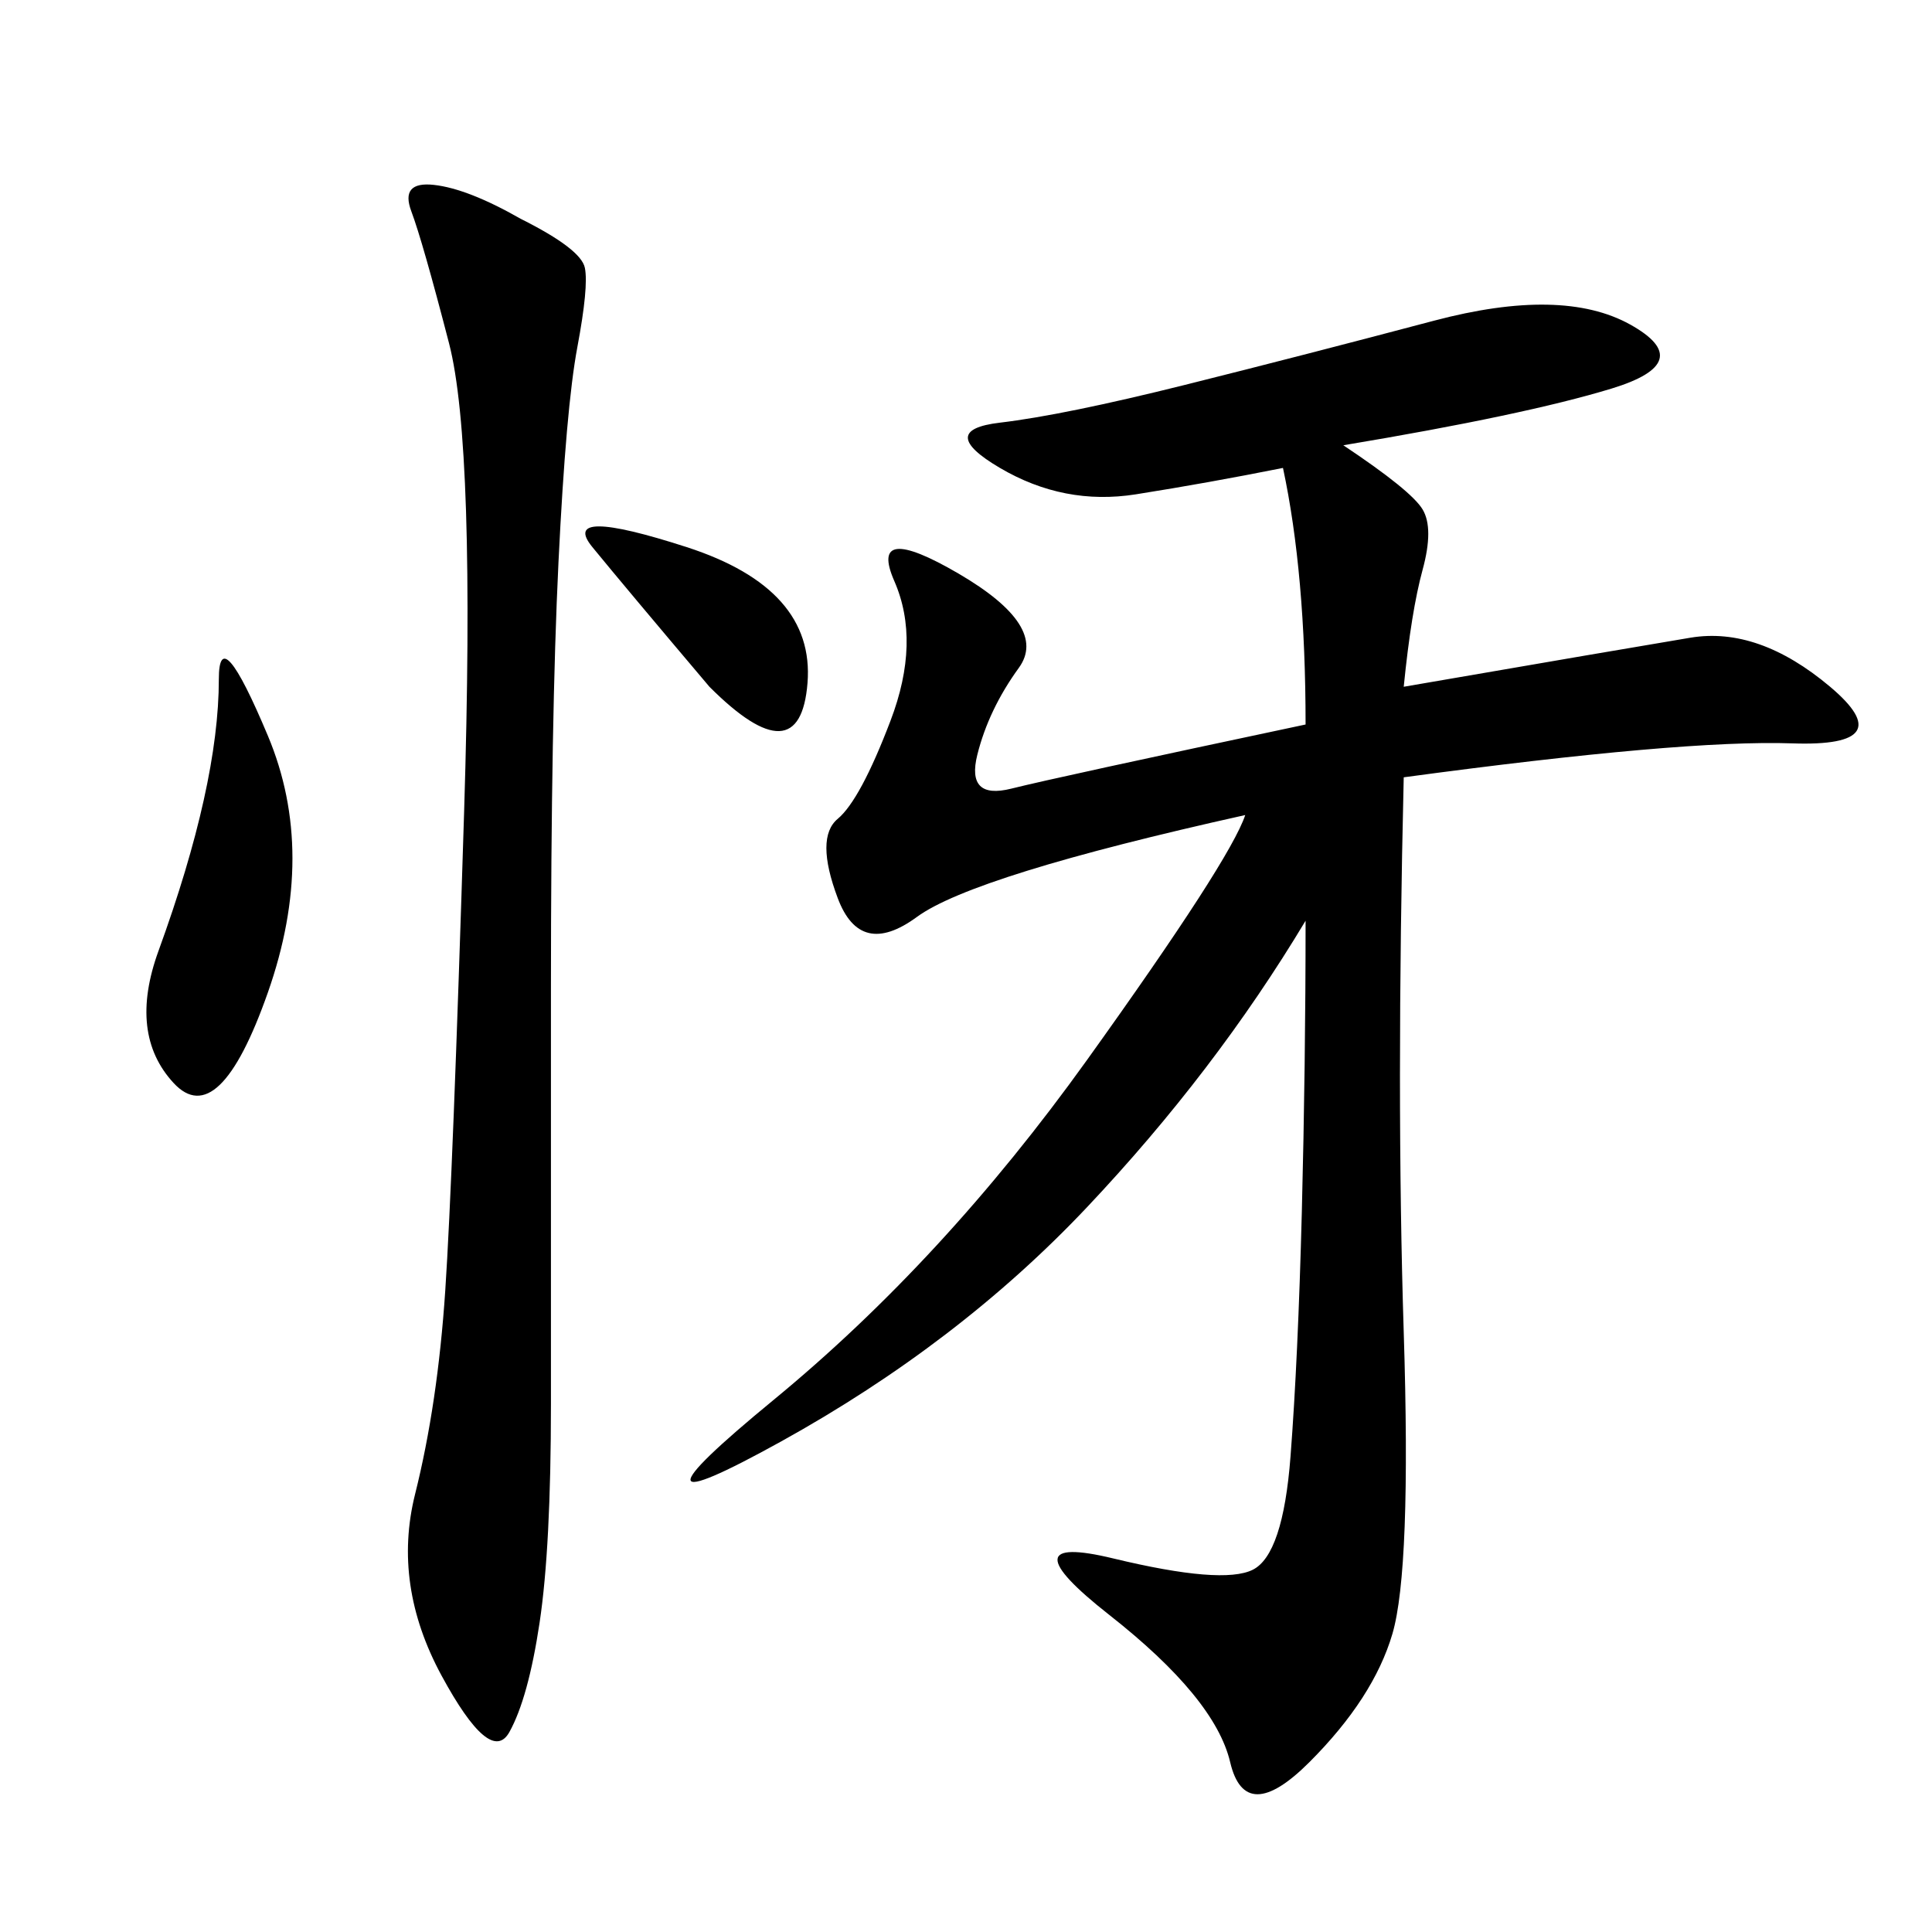 <svg xmlns="http://www.w3.org/2000/svg" xmlns:xlink="http://www.w3.org/1999/xlink" width="300" height="300"><path d="M208.59 69.14Q219.14 76.17 220.90 79.10Q222.66 82.03 220.90 88.48Q219.14 94.92 217.97 106.64L217.97 106.64Q251.95 100.78 262.50 99.02Q273.05 97.27 284.18 106.64Q295.31 116.02 278.32 115.43Q261.33 114.84 217.97 120.70L217.97 120.70Q216.80 169.92 217.97 206.84Q219.14 243.75 216.21 253.71Q213.28 263.67 203.32 273.63Q193.36 283.59 191.02 273.63Q188.67 263.67 172.27 250.78Q155.86 237.89 172.85 241.99Q189.84 246.09 194.53 243.75Q199.22 241.41 200.39 226.17Q201.56 210.94 202.15 188.09Q202.73 165.23 202.73 142.97L202.73 142.97Q188.67 166.41 168.75 187.50Q148.83 208.59 121.29 223.83Q93.75 239.06 120.12 217.38Q146.48 195.70 168.75 164.65Q191.02 133.59 193.36 126.56L193.36 126.56Q151.17 135.94 142.38 142.38Q133.59 148.83 130.08 139.45Q126.56 130.08 130.08 127.15Q133.59 124.22 138.28 111.91Q142.97 99.61 138.87 90.23Q134.77 80.86 148.83 89.06Q162.89 97.27 158.20 103.71Q153.52 110.16 151.76 117.19Q150 124.22 157.03 122.46Q164.06 120.70 202.73 112.50L202.73 112.50Q202.73 89.06 199.22 72.66L199.22 72.66Q187.50 75 176.37 76.76Q165.23 78.52 155.27 72.66Q145.31 66.80 155.27 65.63Q165.23 64.45 183.98 59.77Q202.73 55.08 222.66 49.80Q242.58 44.53 253.13 50.39Q263.67 56.25 250.20 60.35Q236.72 64.45 208.59 69.14L208.59 69.14ZM80.86 33.98Q90.23 38.67 90.82 41.60Q91.41 44.53 89.65 53.91Q87.89 63.28 86.72 87.30Q85.55 111.33 85.55 153.52L85.55 153.52L85.55 217.97Q85.55 240.23 83.79 251.95Q82.03 263.67 79.10 268.95Q76.17 274.22 68.55 260.16Q60.94 246.09 64.45 232.03Q67.97 217.97 69.14 200.39Q70.31 182.81 72.07 125.98Q73.83 69.14 69.73 53.32Q65.63 37.50 63.87 32.81Q62.11 28.13 67.38 28.71Q72.66 29.30 80.86 33.98L80.86 33.98ZM31.64 124.22Q33.98 113.67 33.98 105.47L33.98 105.47Q33.98 96.09 41.60 114.26Q49.22 132.42 41.60 154.10Q33.98 175.78 26.95 168.16Q19.92 160.55 24.61 147.66Q29.30 134.77 31.64 124.22L31.64 124.22ZM110.16 106.64Q97.27 91.41 91.99 84.96Q86.72 78.52 106.64 84.96Q126.56 91.41 125.39 106.05Q124.22 120.70 110.16 106.64L110.16 106.64Z"/></svg>